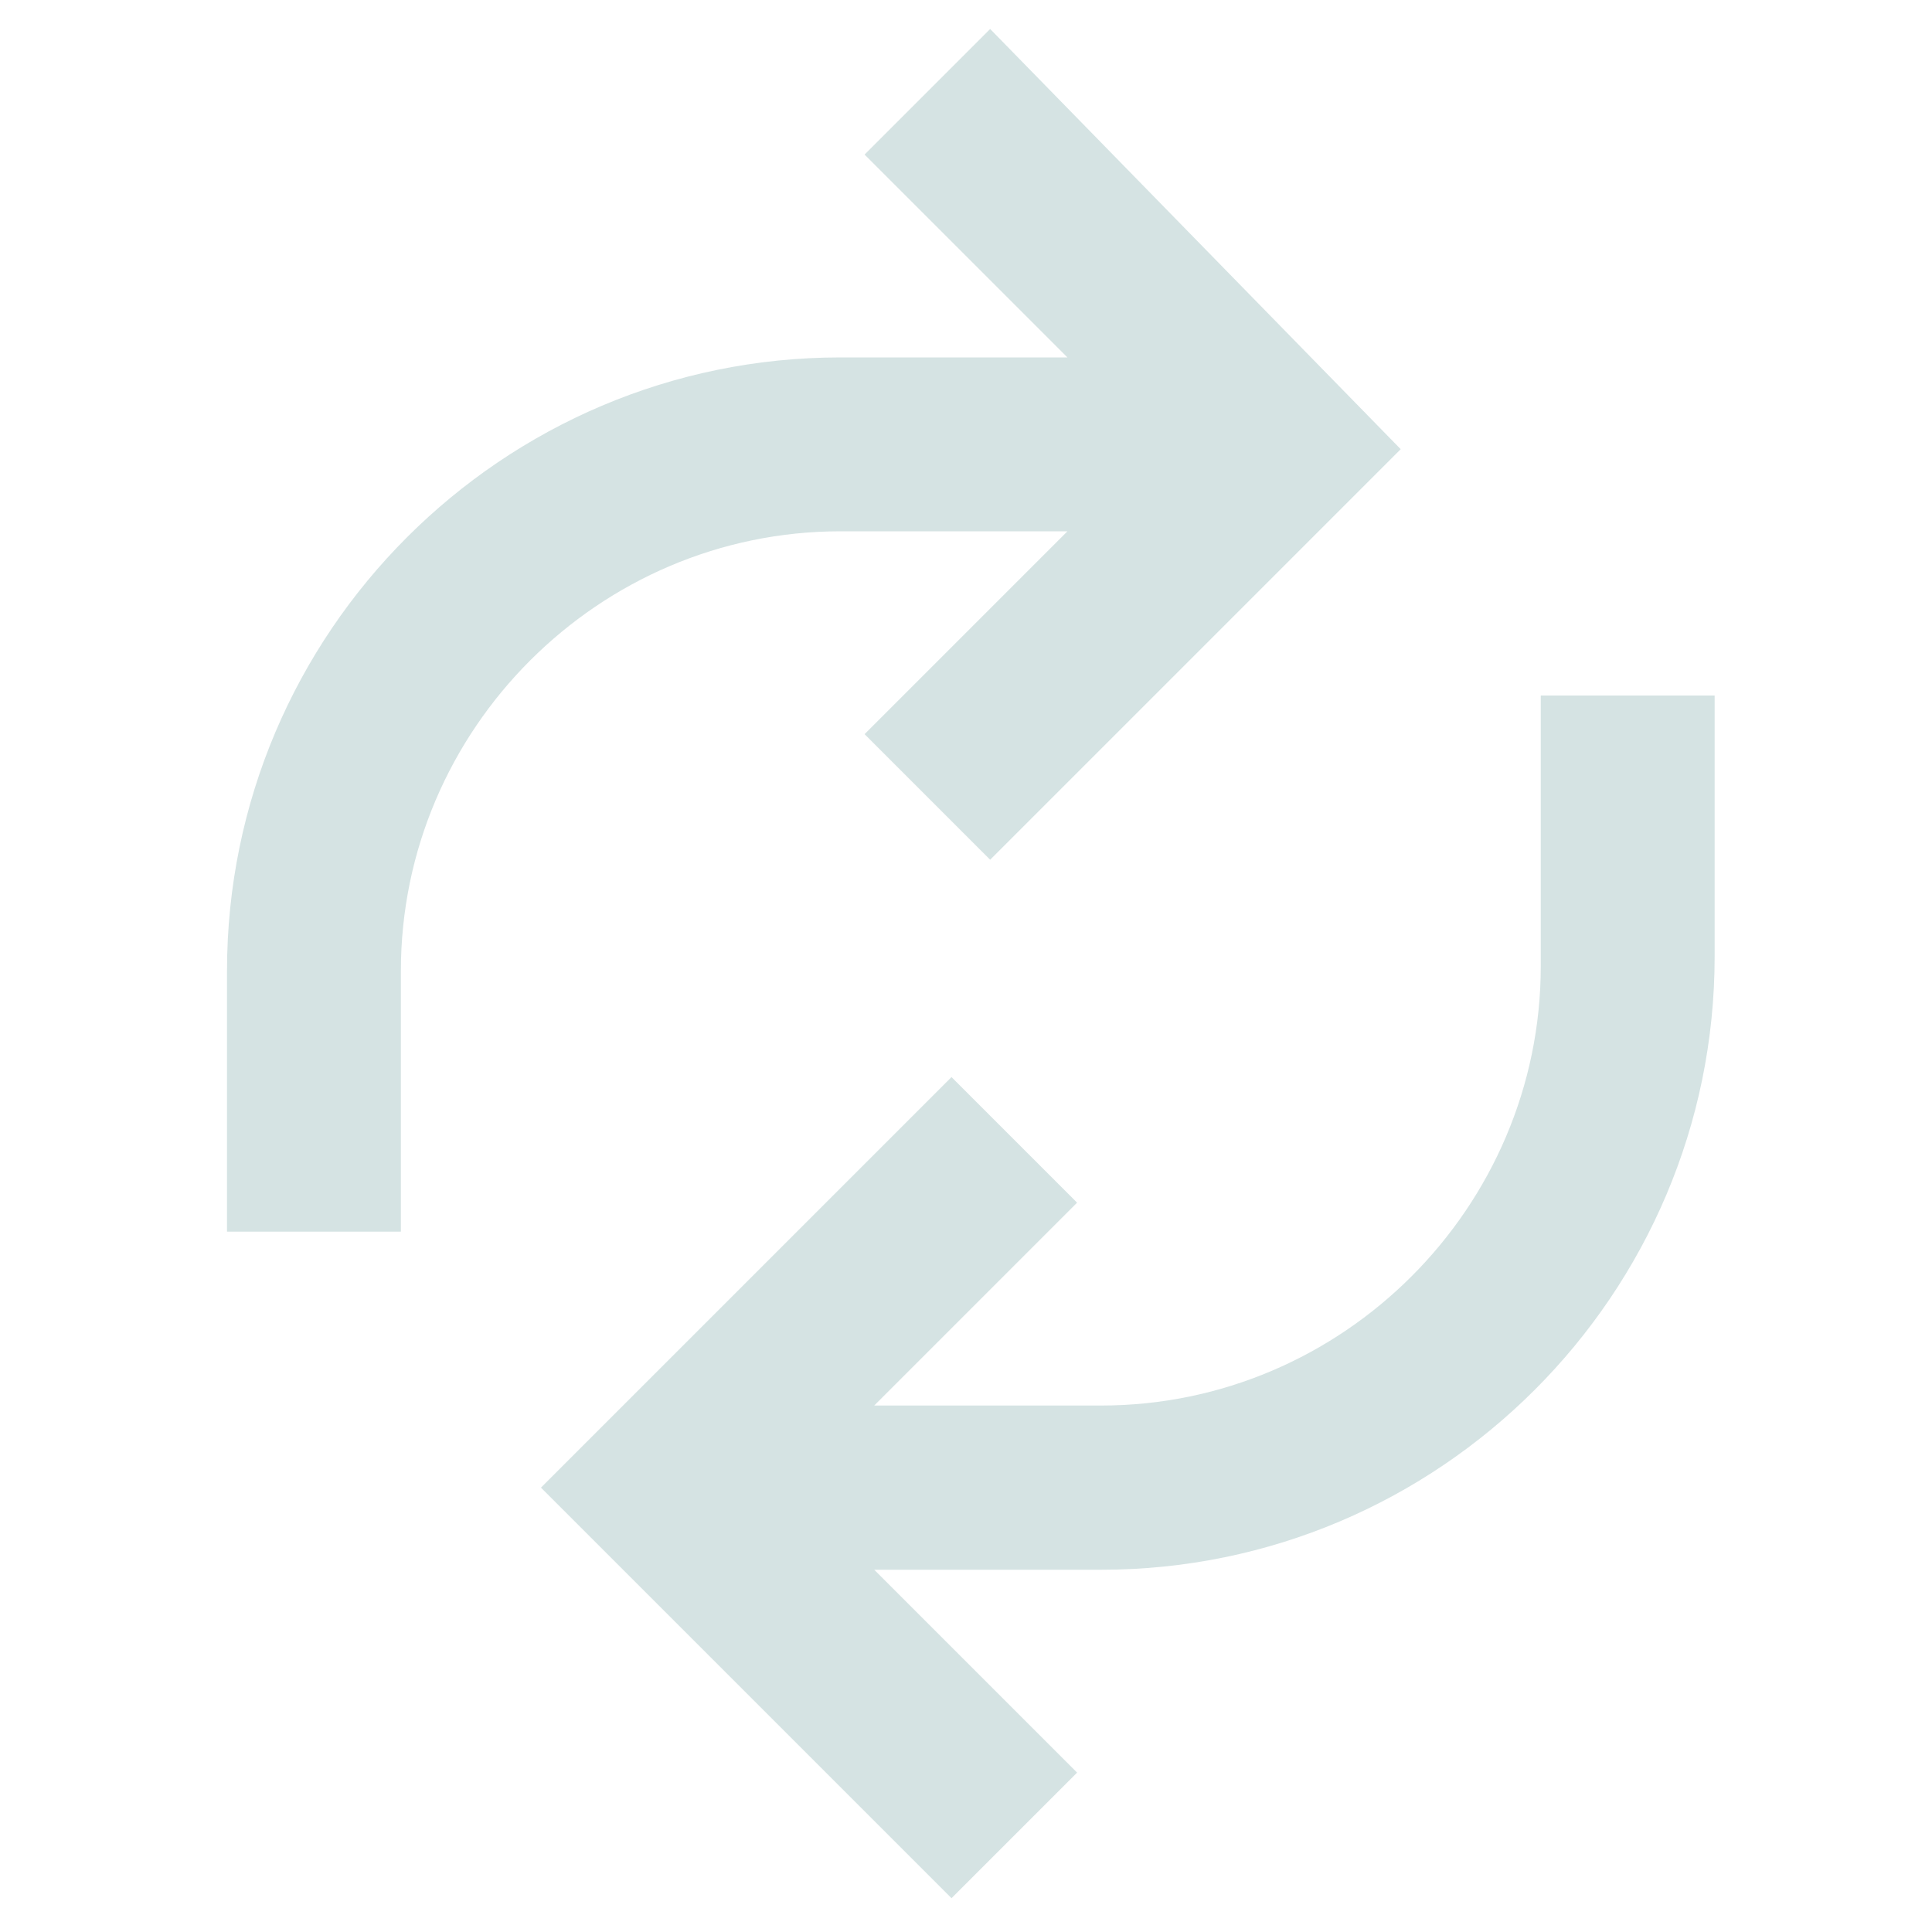 <?xml version="1.0" encoding="UTF-8"?>
<svg xmlns="http://www.w3.org/2000/svg" id="Ebene_1" version="1.1" viewBox="0 0 40 40" width="80" height="80">
  
  <defs>
    <style>
      .st0 {
        fill: #d5e3e3;
      }

      .st1 {
        fill: #09668d;
      }
    </style>
  </defs>
  <g>
    <g>
      <path class="st1" d="M18.4-68.4h3.9c0,0,.2,0,.2-.2s0-.2-.2-.2h-3.9c0,0-.2,0-.2.2s0,.2.2.2"/>
      <path class="st1" d="M23.6-68.4h1.1c0,0,.2,0,.2-.2s0-.2-.2-.2h-1.1c0,0-.2,0-.2.2s0,.2.2.2"/>
      <path class="st1" d="M25.9-68.4h1.1c0,0,.2,0,.2-.2s0-.2-.2-.2h-1.1c0,0-.2,0-.2.2s0,.2.2.2"/>
      <path class="st1" d="M28.1-68.4h1.1c0,0,.2,0,.2-.2s0-.2-.2-.2h-1.1c0,0-.2,0-.2.2s0,.2.2.2"/>
      <path class="st1" d="M22-57.4c0,.1,0,.2.2.2h.5c.2,0,.3.3.3.5s-.1.4-.3.5h-.5c-.1,0-.2,0-.2.2s0,.2.2.2h.4c.3,0,.5.3.5.5s-.2.5-.4.5h-.4c-.1,0-.2,0-.2.2s0,.2.2.2h.5c.2,0,.4.3.4.5s-.1.4-.3.5h-.5c-.1,0-.2,0-.2.2s0,.2.2.2h0s0,0,0,0c0,0,0,0,0,0h.3c.3,0,.5.2.5.5s-.1.4-.3.5h-.5c-.1,0-.2,0-.2.2s0,.2.2.2h.7v.3h1.2v-.3h.7c.1,0,.2,0,.2-.2s0-.2-.2-.2h-.5c-.2,0-.3-.3-.3-.5s.2-.5.5-.5h.3s0,0,0,0h0c0,0,.2,0,.2-.2s0-.2-.2-.2h-.5c-.2,0-.3-.3-.3-.5s.2-.4.4-.5h.4c.1,0,.2,0,.2-.2s0-.2-.2-.2h-.4c-.2,0-.4-.3-.4-.5s.2-.5.5-.5h.3c.1,0,.2,0,.2-.2s0-.2-.2-.2h-.5c-.2,0-.3-.3-.3-.5s.1-.4.3-.5h.5c.1,0,.2,0,.2-.2s0-.2-.2-.2h-.4l-.2-.4h-1.2l-.2.4h-.5c-.1,0-.2,0-.2.2"/>
    </g>
    <rect class="st1" x="23" y="-58.4" width="1.2" height=".3"/>
    <rect class="st1" x="23" y="-58.8" width="1.2" height=".3"/>
    <rect class="st1" x="23.4" y="-59.2" width=".5" height=".3"/>
    <path class="st1" d="M31-52h-.5c-.1,0-.2,0-.2.2s0,.2.2.2h.7v.3h1.2v-.3h.7c.1,0,.2,0,.2-.2s0-.2-.2-.2h-.5c-.2,0-.3-.3-.3-.5s.2-.5.5-.5h.3s0,0,0,0h0c0,0,.2,0,.2-.2s0-.2-.2-.2h-.5c-.2,0-.3-.3-.3-.5s.2-.4.4-.5h.4c.1,0,.2,0,.2-.2s0-.2-.2-.2h-.4c-.2,0-.4-.3-.4-.5s.2-.5.5-.5h.3c.1,0,.2,0,.2-.2s0-.2-.2-.2h-.5c-.2,0-.3-.3-.3-.5s.1-.4.3-.5h.5c.1,0,.2,0,.2-.2s0-.2-.2-.2h-.4l-.2-.4h-1.2l-.2.4h-.5c-.1,0-.2,0-.2.2s0,.2.2.2h.5c.2,0,.3.3.3.5s-.1.4-.3.5h-.5c-.1,0-.2,0-.2.2s0,.2.2.2h.4c.3,0,.5.3.5.5s-.2.5-.4.5h-.4c-.1,0-.2,0-.2.2s0,.2.2.2h.5c.2,0,.4.3.4.5s-.1.4-.3.5h-.5c-.1,0-.2,0-.2.2s0,.2.2.2h0s0,0,0,0c0,0,0,0,0,0h.3c.3,0,.5.2.5.5s-.1.4-.3.5"/>
    <rect class="st1" x="31.3" y="-58.4" width="1.2" height=".3"/>
    <rect class="st1" x="31.3" y="-58.8" width="1.2" height=".3"/>
    <rect class="st1" x="31.6" y="-59.2" width=".5" height=".3"/>
    <path class="st1" d="M6.5-55.9l1.9,2.2-3.5,4.2,1.7-6.4ZM2.8-68.3l3.2-.6v2.2l-3.2-1.6ZM10.7-69.1l-2,1.5-2-1.5,2-1.1,2,1.1ZM11.5-66.7v-2.2l3.2.6-3.2,1.6ZM8.7-58.7l2,2.2-2,2.4-2-2.4,2-2.2ZM6.6-61l1.7,1.8-1.7,1.8v-3.6ZM10.6-65.4l-1.9,1.5-1.9-1.5,1.9-1.4,1.9,1.4ZM10.9-66l-1.6-1.2,1.6-1.2v2.4ZM10.9-62.3l-1.6-1.2,1.6-1.2v2.5ZM8.7-63.1l1.9,1.5-1.9,2-1.9-2,1.9-1.5ZM6.6-64.8l1.6,1.2-1.6,1.2v-2.5ZM9.2-59.2l1.7-1.8v3.6l-1.7-1.8ZM8.2-67.2l-1.6,1.2v-2.4s1.6,1.2,1.6,1.2ZM12.7-49.4l-3.6-4.2,1.9-2.2,1.7,6.5ZM8.7-45l6.2,4.8H2.6l6.2-4.8ZM8.7-45.8l-3.7-2.9,3.7-4.5,3.7,4.5-3.7,2.9ZM14.9-41l-5.6-4.4,3.7-2.9,1.9,7.3ZM4.5-48.3l3.7,2.9-5.6,4.4,1.9-7.3ZM35-50.7h.7v-.4h-15.7v.4h.7v10.6h-1.6v-8.2h-1v-6.8c0-1.8,1.3-2.9,3.2-2.9h.7c0,0,.2,0,.2-.2s0-.2-.2-.2h-.7c-2.1,0-3.5,1.3-3.5,3.3v6.8h-1.5v-18.9c0,0,0-.2-.2-.2s-.2,0-.2.2v18.9h-1v5.5l-3.6-13.7v-9.4l5.2-2.6-5.4-1-2.5-1.4-2.5,1.4-5.4,1,5.2,2.6v9.4L1.7-40.2H.2v.6h37.5v-.6h-2.7v-10.6Z"/>
    <path class="st1" d="M25.5-58.1h4.4c0,0,.2,0,.2-.2s0-.2-.2-.2h-4.4c0,0-.2,0-.2.2s0,.2.2.2"/>
  </g>
  <g>
    <path class="st0" d="M20.5.6l-2.6,2.6,4.2,4.2h-4.7c-7,0-12.7,5.7-12.7,12.7v5.4h3.6v-5.4c0-5,4.1-9.1,9.1-9.1h4.7l-4.2,4.2,2.6,2.6,8.5-8.5L20.5.6Z"/>
    <path class="st0" d="M31.9,14.6v5.4c0,5-4.1,9.1-9.1,9.1h-4.7l4.2-4.2-2.6-2.6-8.5,8.5,8.5,8.5,2.6-2.6-4.2-4.2h4.7c7,0,12.7-5.7,12.7-12.7v-5.4h-3.6Z"/>
  </g>
</svg>
